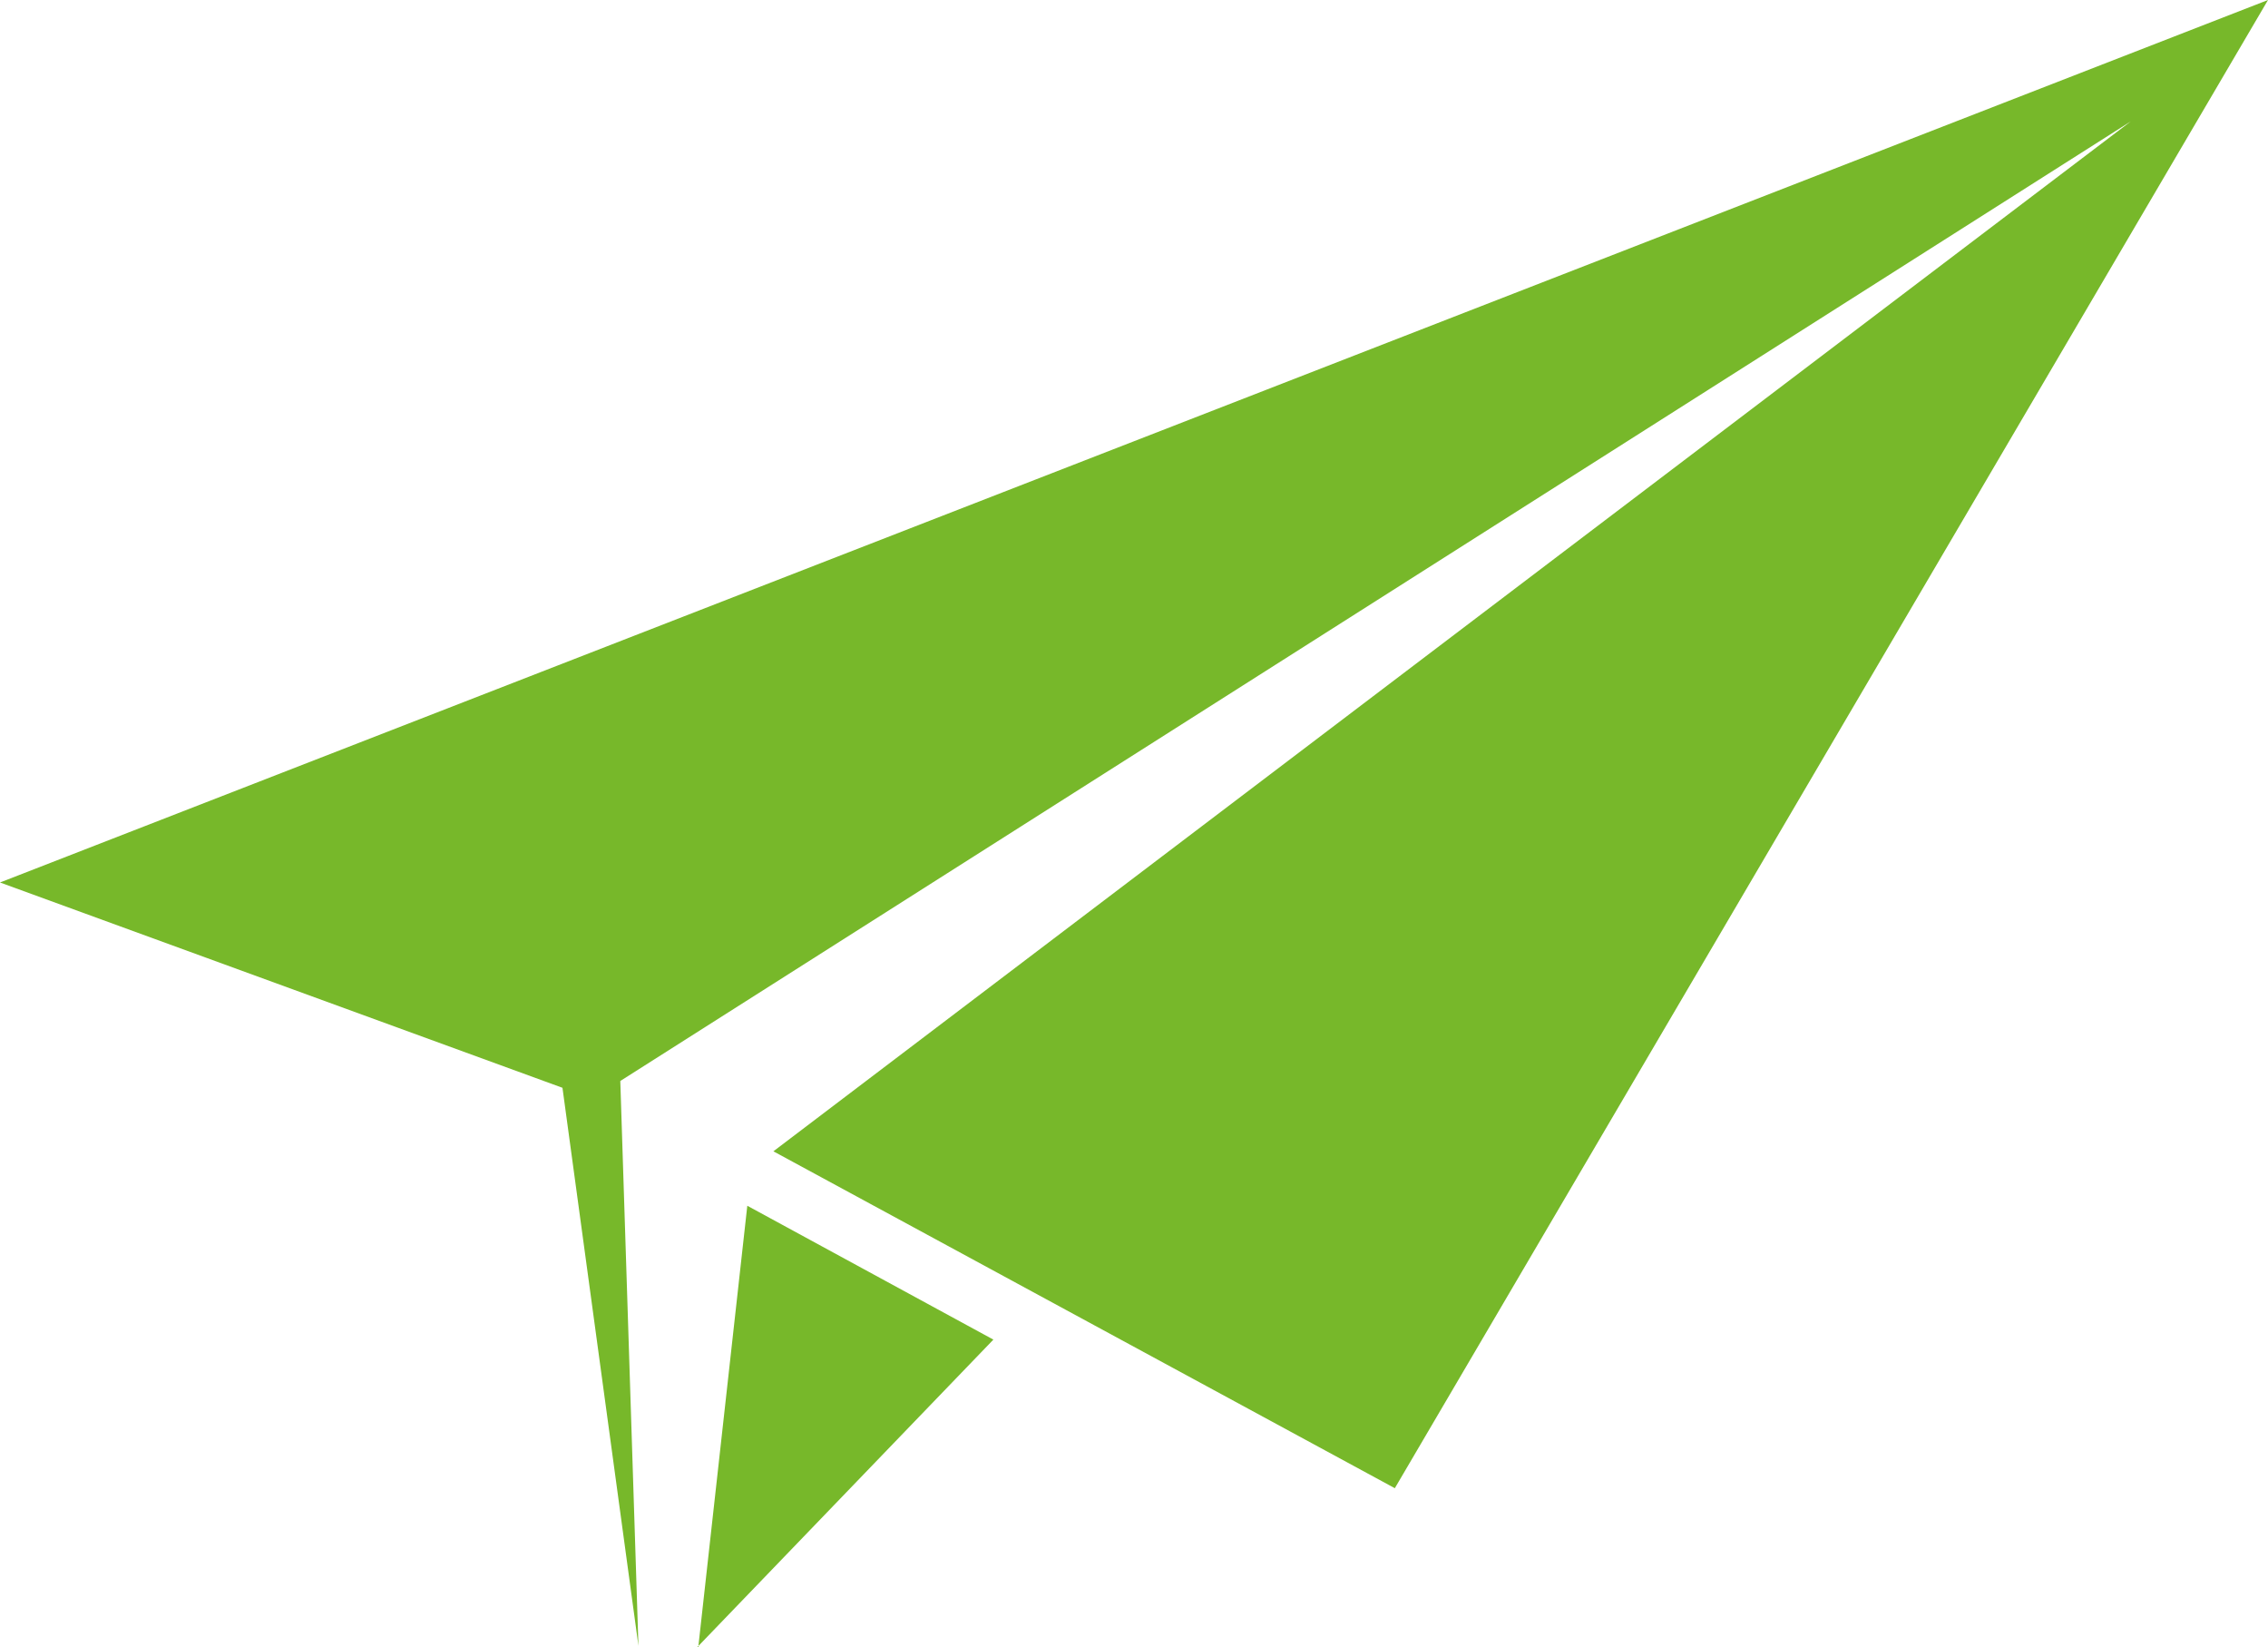 <svg xmlns="http://www.w3.org/2000/svg" id="a" width="20" height="14.52" viewBox="0 0 20 14.52"><g id="b"><path d="M6.15,14.52l2.61-2.71-2.17-1.18-.43,3.87v.02h-.01ZM0,7.78l4.96,1.81.67,4.92-.16-4.98L18.79,1.07,6.82,10.15l5.48,2.97L20,0,0,7.78Z" style="fill:#77b82a;"></path></g></svg>